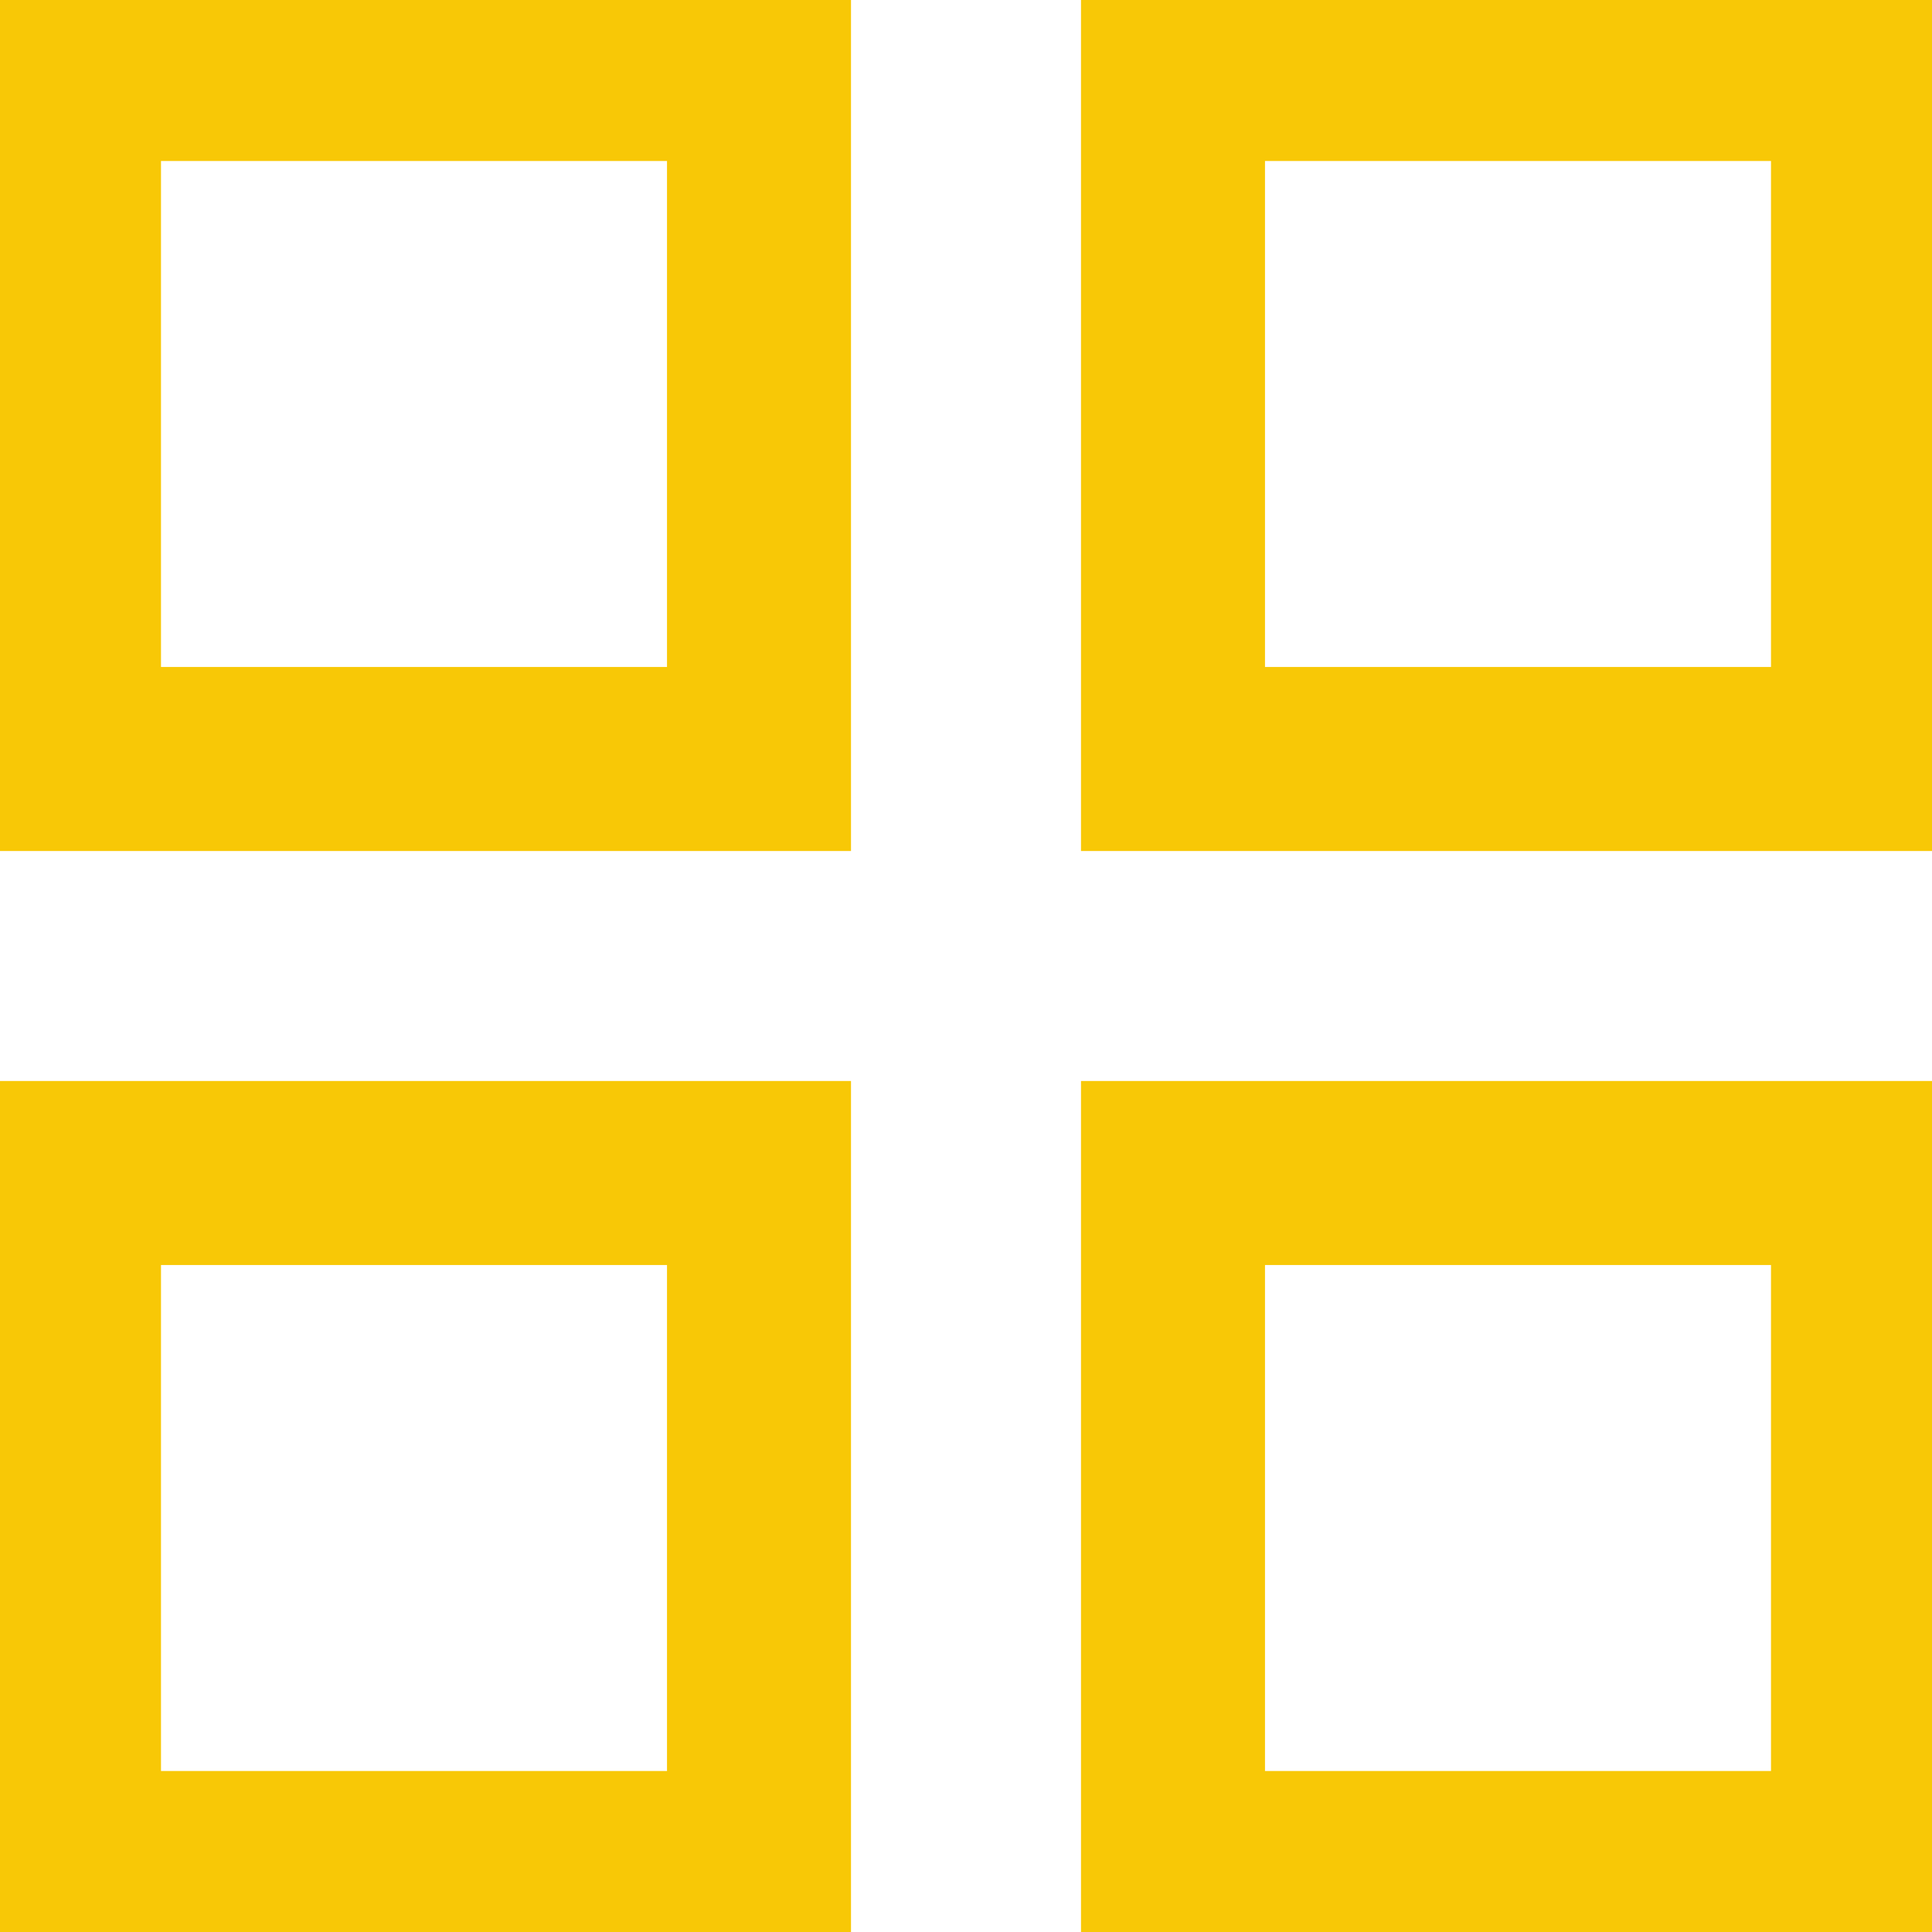<?xml version="1.0" encoding="UTF-8"?> <svg xmlns="http://www.w3.org/2000/svg" viewBox="0 0 21.00 21.00" data-guides="{&quot;vertical&quot;:[],&quot;horizontal&quot;:[]}"><defs></defs><path fill="none" stroke="#f8c806" fill-opacity="1" stroke-width="2" stroke-opacity="1" color="rgb(51, 51, 51)" x="0.75" y="0.75" width="7.5" height="7.5" id="tSvga0a9805983" title="Rectangle 1" d="M0.75 0.75C3.25 0.75 5.75 0.75 8.25 0.75C8.25 3.25 8.25 5.75 8.25 8.25C5.75 8.25 3.25 8.25 0.75 8.25C0.75 5.75 0.75 3.25 0.75 0.75Z" style="transform-origin: -5985px -4985px;"></path><path fill="none" stroke="#f8c806" fill-opacity="1" stroke-width="2" stroke-opacity="1" color="rgb(51, 51, 51)" x="12.75" y="0.75" width="7.5" height="7.5" id="tSvgd2e5fe3b2" title="Rectangle 2" d="M12.75 0.75C15.25 0.75 17.75 0.75 20.25 0.75C20.25 3.25 20.25 5.75 20.25 8.25C17.75 8.25 15.25 8.25 12.75 8.25C12.75 5.75 12.75 3.25 12.75 0.75Z" style="transform-origin: -5973px -4985px;"></path><path fill="none" stroke="#f8c806" fill-opacity="1" stroke-width="2" stroke-opacity="1" color="rgb(51, 51, 51)" x="0.75" y="12.75" width="7.5" height="7.5" id="tSvgd51ad67071" title="Rectangle 3" d="M0.75 12.75C3.25 12.75 5.75 12.75 8.25 12.75C8.25 15.25 8.25 17.75 8.25 20.25C5.75 20.25 3.25 20.25 0.75 20.25C0.75 17.75 0.75 15.25 0.75 12.75Z" style="transform-origin: -5985px -4973px;"></path><path fill="none" stroke="#f8c806" fill-opacity="1" stroke-width="2" stroke-opacity="1" color="rgb(51, 51, 51)" x="12.75" y="12.75" width="7.5" height="7.5" id="tSvg3fd4dc9a86" title="Rectangle 4" d="M12.75 12.75C15.25 12.75 17.75 12.75 20.25 12.75C20.25 15.25 20.25 17.75 20.25 20.25C17.75 20.25 15.25 20.25 12.75 20.25C12.75 17.75 12.75 15.25 12.75 12.75Z" style="transform-origin: -5973px -4973px;"></path></svg> 